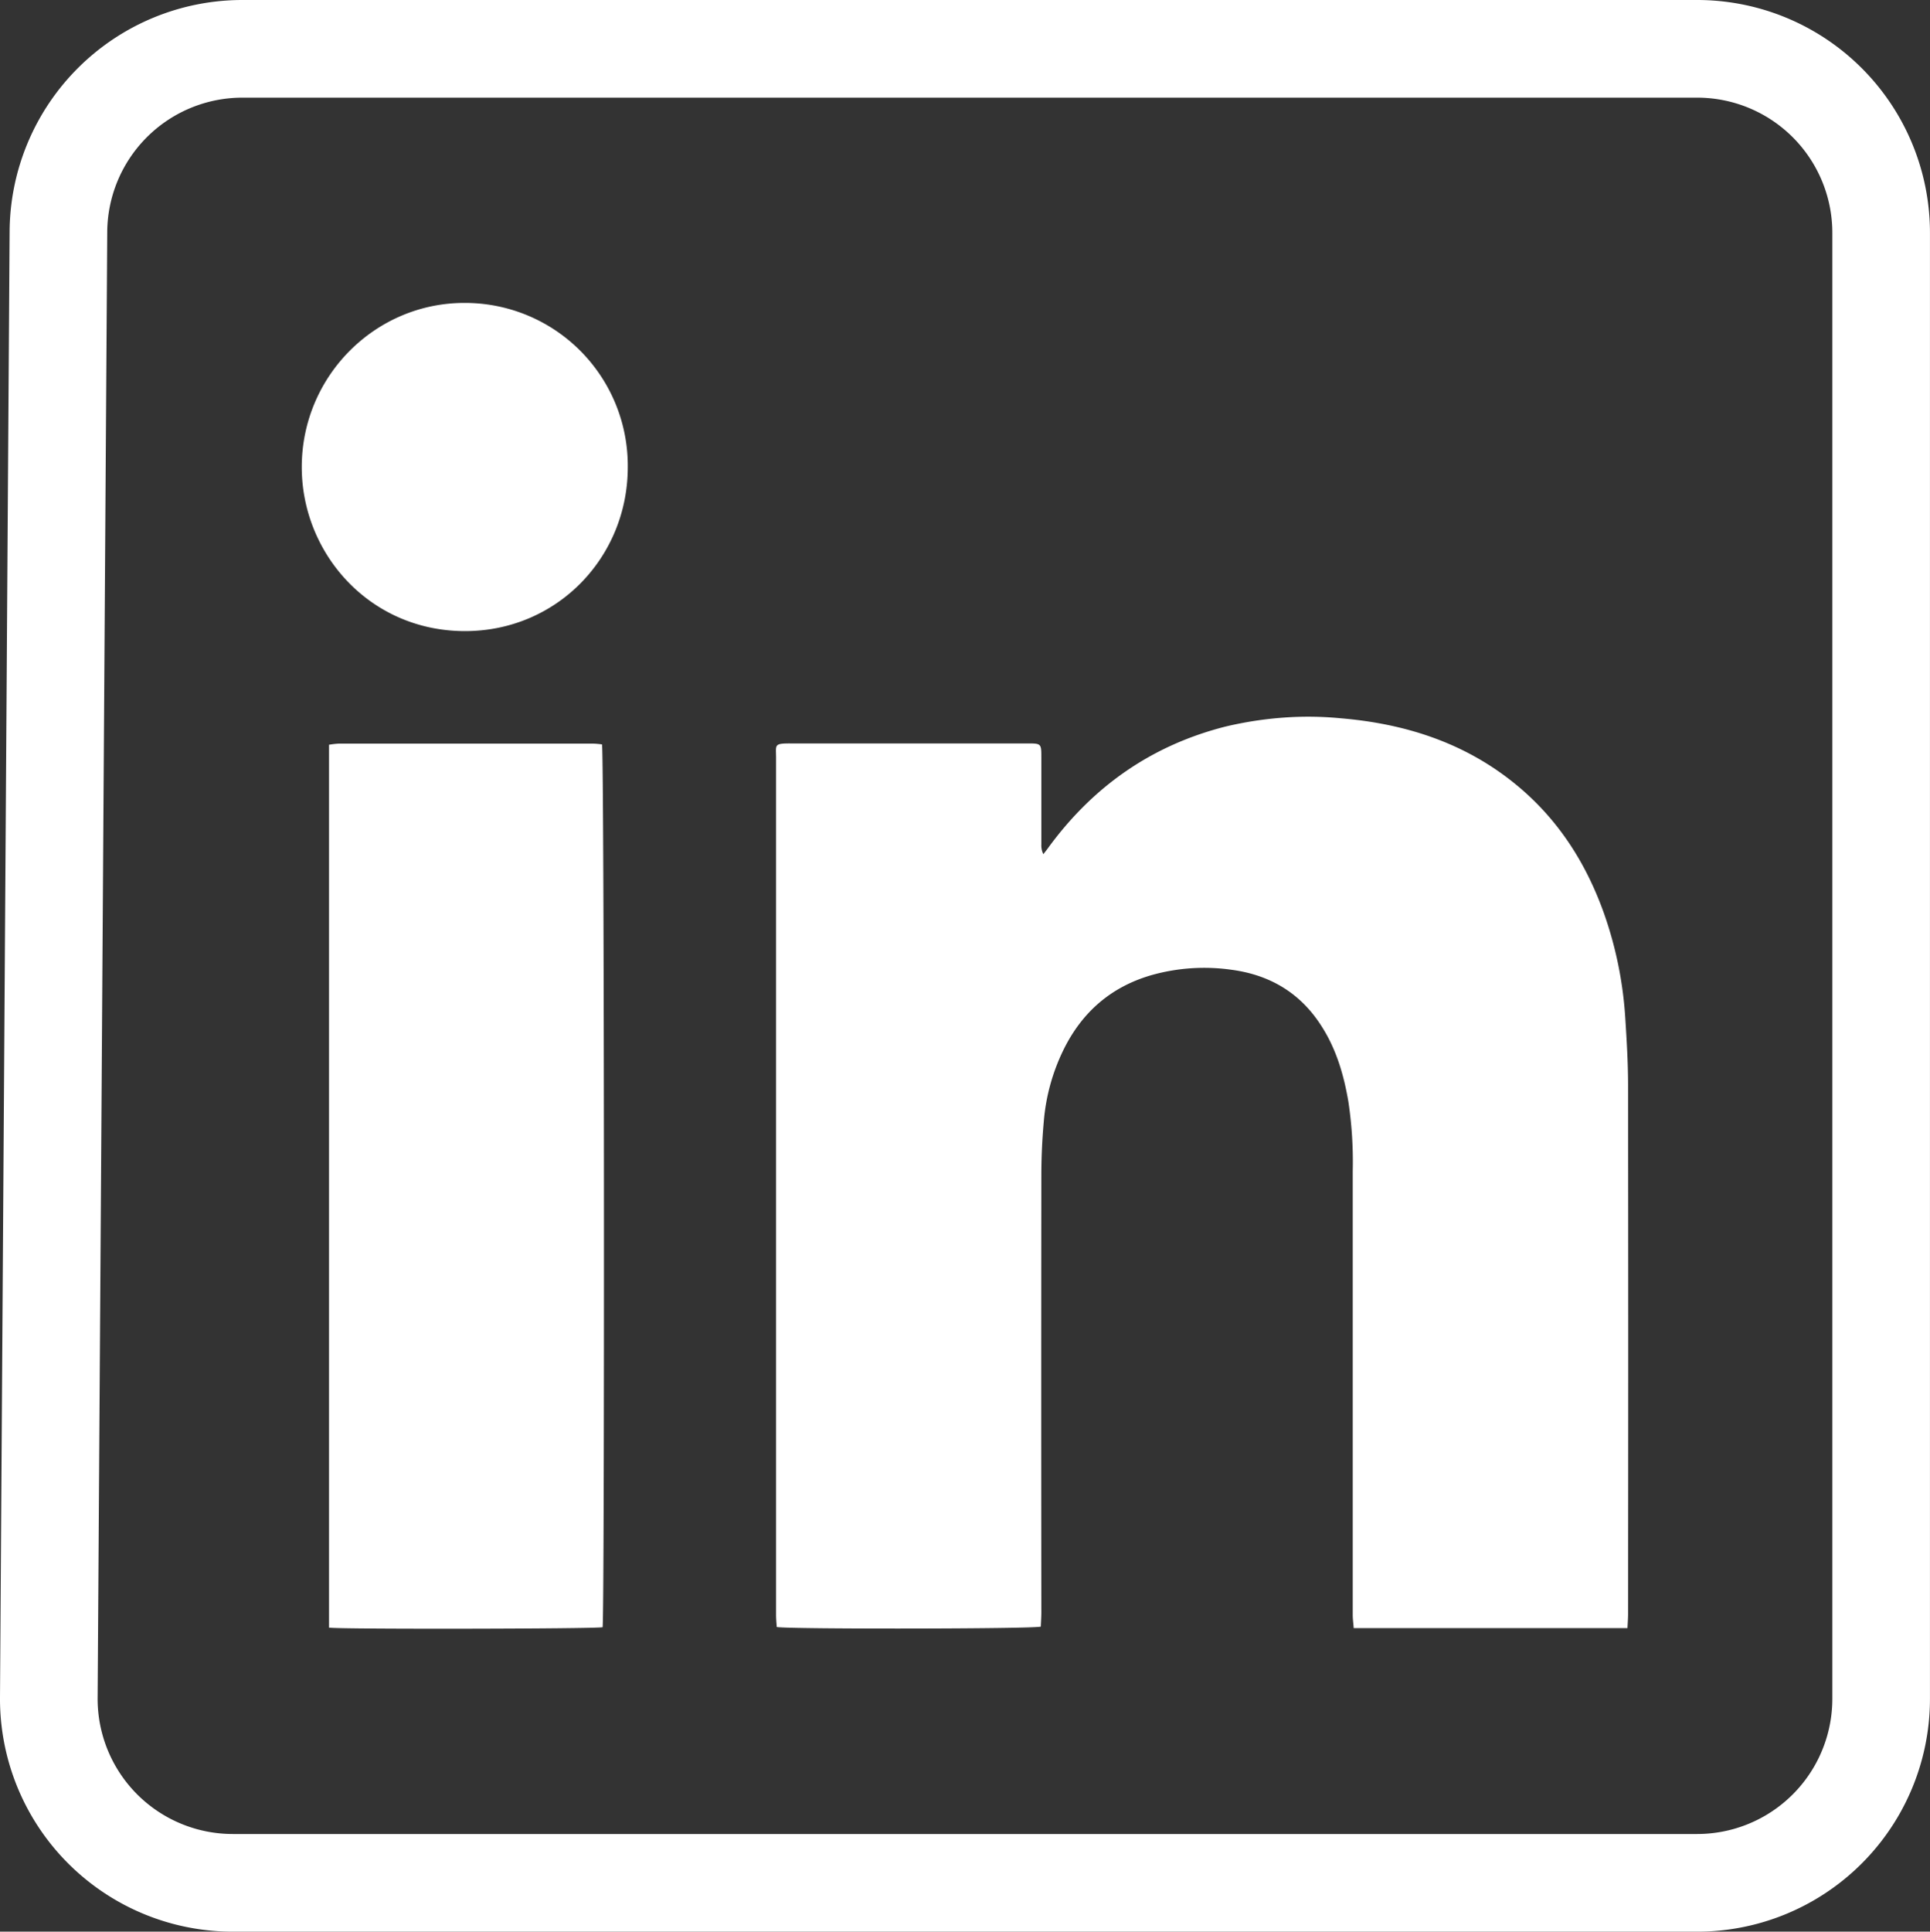 <svg xmlns="http://www.w3.org/2000/svg" viewBox="0 0 514.01 514.33"><rect x="0" y="0" width="514.01" height="514.33" fill="#333333" stroke="none"/><defs><style>.cls-1{fill:#fff;}.cls-2{fill:none;stroke:#fff;stroke-miterlimit:10;stroke-width:26px;}</style></defs><g id="圖層_2" data-name="圖層 2"><g id="圖層_1-2" data-name="圖層 1"><path class="cls-1" d="M433.44,433.51H360.53c-.09-1.23-.26-2.38-.26-3.53q0-16,0-31.92V311.84a108.13,108.13,0,0,0-1.16-18.51c-1.2-7-3.14-13.76-7-19.86-5.58-8.93-13.71-13.85-24.07-15.25a51.7,51.7,0,0,0-21.22,1.38c-10.87,3.1-18.67,9.88-23.62,20A53.24,53.24,0,0,0,278,298.48c-.42,4.66-.65,9.34-.66,14q-.07,58.35,0,116.72c0,1.33-.1,2.66-.15,3.91-2,.63-67.72.71-70.32.1-.06-1-.18-2.08-.18-3.16q0-36.57,0-73.13,0-77.54,0-155.07c0-3.55-.68-3.91,3.92-3.9h62.89c3.83,0,3.84,0,3.84,3.81,0,7.7,0,15.4,0,23.11a5.13,5.13,0,0,0,.53,2.57c.46-.6.94-1.19,1.38-1.81,11.93-16.29,27.53-27.21,47.18-32.18a97.13,97.13,0,0,1,15.48-2.38,89,89,0,0,1,15,.17c17.45,1.44,33.55,6.61,47.24,18,10.91,9.07,18.26,20.6,23,33.87A102.89,102.89,0,0,1,432.85,271c.38,5.93.74,11.88.75,17.82q.09,70.27,0,140.54C433.62,430.66,433.51,432,433.44,433.51Z"/><path class="cls-1" d="M87.63,433.38V198.3A21.9,21.9,0,0,1,90.2,198q33.94,0,67.89,0a22.14,22.14,0,0,1,2.24.21c.61,2,.71,232.6.16,235.06C158.73,433.71,91.13,433.86,87.63,433.38Z"/><path class="cls-1" d="M123.87,80.66a43.33,43.33,0,0,1,43.32,43.63c.06,24.11-18.89,43.82-43.47,43.75-25.43-.07-43.47-20.85-43.35-43.9C80.5,99.93,100.14,80.54,123.87,80.66Z"/><path class="cls-2" d="M501,62V452.33a49,49,0,0,1-49,49H62A49,49,0,0,1,13,452L15.56,61.68A49,49,0,0,1,64.56,13H452A49,49,0,0,1,501,62Z"/></g></g></svg>